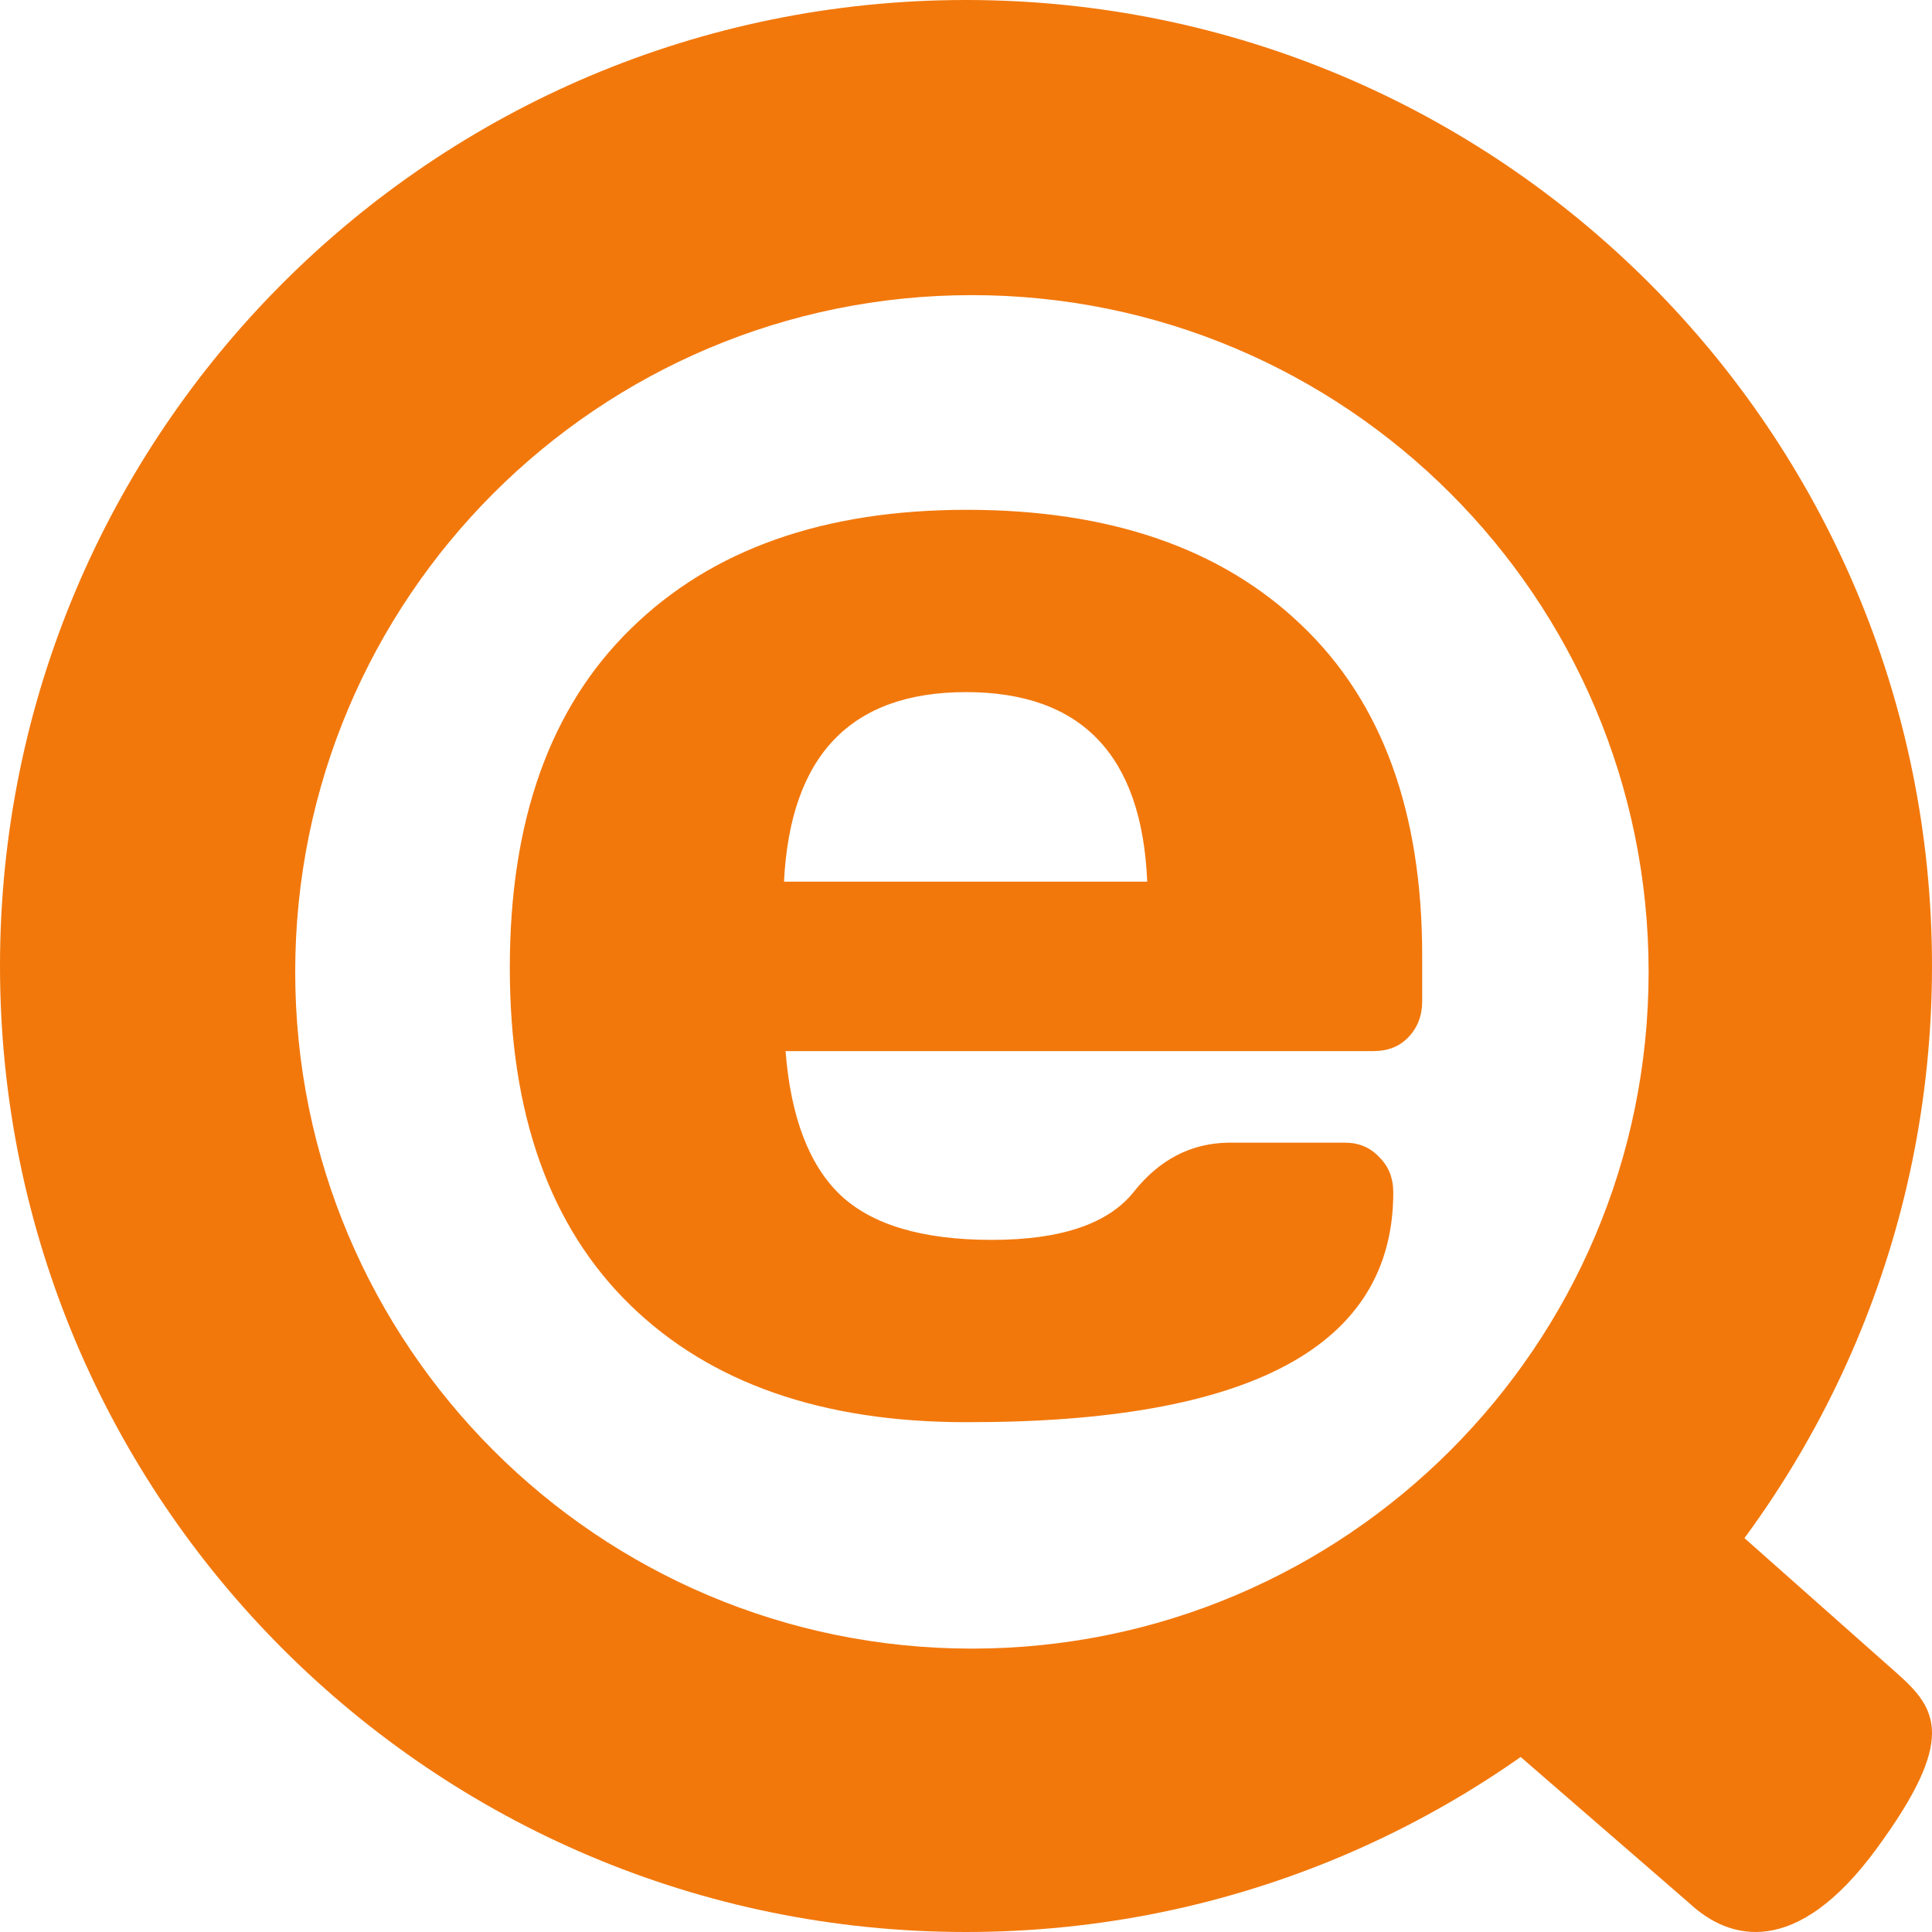<svg width="25" height="25" viewBox="0 0 25 25" fill="none" xmlns="http://www.w3.org/2000/svg">
<path d="M21.862 24.629L17.361 20.727L20.097 17.708L24.546 21.652C25.066 22.113 25.324 22.501 24.285 23.919C23.247 25.338 22.382 25.114 21.862 24.629Z" fill="#F2780C"/>
<path d="M8.154 16.886C7.116 15.874 6.597 14.419 6.597 12.521C6.597 10.616 7.119 9.154 8.164 8.135C9.208 7.11 10.657 6.597 12.51 6.597C14.363 6.597 15.809 7.096 16.846 8.094C17.884 9.084 18.403 10.508 18.403 12.365V12.957C18.403 13.144 18.342 13.3 18.221 13.425C18.106 13.543 17.958 13.601 17.776 13.601H10.165C10.232 14.454 10.468 15.074 10.873 15.462C11.284 15.85 11.937 16.044 12.834 16.044C13.73 16.044 14.343 15.836 14.673 15.42C15.003 15.005 15.411 14.793 15.896 14.786H17.402C17.584 14.786 17.732 14.849 17.847 14.973C17.968 15.091 18.029 15.243 18.029 15.431C18.029 17.419 16.186 18.41 12.5 18.403C10.64 18.403 9.191 17.897 8.154 16.886ZM10.145 11.409H14.845C14.777 9.774 13.996 8.956 12.5 8.956C11.011 8.956 10.226 9.774 10.145 11.409Z" fill="#F2780C"/>
<path fill-rule="evenodd" clip-rule="evenodd" d="M25 12.5C25 19.404 19.404 25 12.5 25C5.596 25 0 19.404 0 12.5C0 5.596 5.596 0 12.5 0C19.404 0 25 5.596 25 12.5ZM21.333 12.576C21.333 17.412 17.413 21.333 12.576 21.333C7.74 21.333 3.82 17.412 3.82 12.576C3.82 7.74 7.74 3.819 12.576 3.819C17.413 3.819 21.333 7.74 21.333 12.576Z" fill="#F2780C"/>
</svg>
